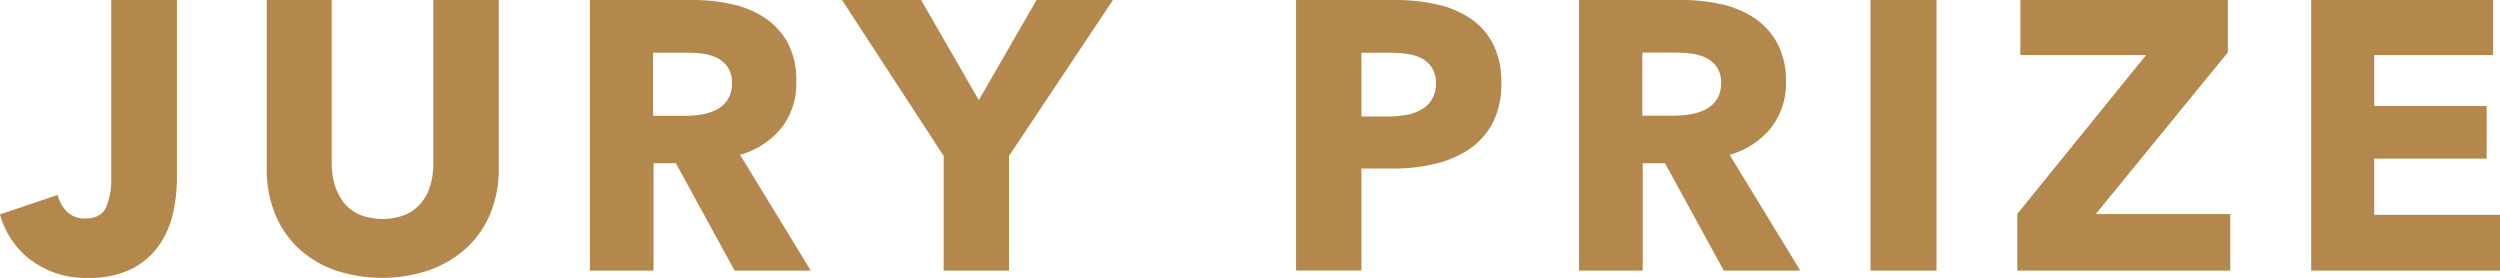 <svg xmlns="http://www.w3.org/2000/svg" viewBox="0 0 392.46 43.62"><defs><style>.cls-1{fill:#b4884d;}</style></defs><title>tag-icon03-sub</title><g id="レイヤー_2" data-name="レイヤー 2"><g id="レイヤー_1-2" data-name="レイヤー 1"><path class="cls-1" d="M27.21,33.24a14.35,14.35,0,0,1-2.1,5.07,11.8,11.8,0,0,1-4.26,3.81,14.57,14.57,0,0,1-7,1.5,14.25,14.25,0,0,1-9-2.79A13.29,13.29,0,0,1,0,33.66L9.06,30.6a5.31,5.31,0,0,0,1.53,2.7,3.89,3.89,0,0,0,2.73,1q2.52,0,3.33-1.74A10.89,10.89,0,0,0,17.46,28V0H27.78V28A26.12,26.12,0,0,1,27.21,33.24Z"/><path class="cls-1" d="M77,33.45a15.19,15.19,0,0,1-3.69,5.4,17,17,0,0,1-5.79,3.51,23.22,23.22,0,0,1-15.09,0,16.42,16.42,0,0,1-5.7-3.51,15.24,15.24,0,0,1-3.6-5.4,18.67,18.67,0,0,1-1.26-7V0h10.2V25.62a11.85,11.85,0,0,0,.45,3.3,8.47,8.47,0,0,0,1.38,2.79,6.47,6.47,0,0,0,2.46,1.95,9.82,9.82,0,0,0,7.38,0,6.73,6.73,0,0,0,2.49-1.95,7.76,7.76,0,0,0,1.38-2.79,12.64,12.64,0,0,0,.42-3.3V0H78.3V26.46A18.28,18.28,0,0,1,77,33.45Z"/><path class="cls-1" d="M115.32,42.48,106.1,25.62h-3.5V42.48h-10V0h16.2a28.13,28.13,0,0,1,6,.63A15.52,15.52,0,0,1,120,2.76a11.14,11.14,0,0,1,3.69,4A12.37,12.37,0,0,1,125,12.84a11.29,11.29,0,0,1-2.34,7.26,12.76,12.76,0,0,1-6.48,4.2l11.1,18.18ZM114.9,13a4.18,4.18,0,0,0-.64-2.43,4.32,4.32,0,0,0-1.62-1.44,7.18,7.18,0,0,0-2.23-.69A16.64,16.64,0,0,0,108,8.28h-5.48v9.9h4.88A16.44,16.44,0,0,0,110,18a8.35,8.35,0,0,0,2.42-.75,4.68,4.68,0,0,0,1.78-1.56A4.62,4.62,0,0,0,114.9,13Z"/><path class="cls-1" d="M158.4,24.48v18H148.14v-18L132.18,0H144.6l9.06,15.72L162.72,0h12Z"/><path class="cls-1" d="M235.68,13.08a13,13,0,0,1-1.38,6.27,11.34,11.34,0,0,1-3.72,4.11,16.42,16.42,0,0,1-5.4,2.28,27.68,27.68,0,0,1-6.36.72h-5.1v16H203.46V0h15.6a29.28,29.28,0,0,1,6.51.69,15.35,15.35,0,0,1,5.28,2.22,10.76,10.76,0,0,1,3.54,4A13.26,13.26,0,0,1,235.68,13.08Zm-10.26.06a4.57,4.57,0,0,0-.6-2.46,4.18,4.18,0,0,0-1.62-1.5,7,7,0,0,0-2.31-.72,19.31,19.31,0,0,0-2.67-.18h-4.5v10H218a15.41,15.41,0,0,0,2.76-.24,7.41,7.41,0,0,0,2.37-.84,4.5,4.5,0,0,0,1.65-1.59A4.73,4.73,0,0,0,225.42,13.14Z"/><path class="cls-1" d="M270.6,42.48l-9.22-16.86h-3.5V42.48h-10V0h16.2a28.13,28.13,0,0,1,6,.63,15.52,15.52,0,0,1,5.22,2.13,11.14,11.14,0,0,1,3.69,4,12.37,12.37,0,0,1,1.38,6.12A11.29,11.29,0,0,1,278,20.1a12.76,12.76,0,0,1-6.48,4.2l11.1,18.18ZM270.18,13a4.18,4.18,0,0,0-.64-2.43,4.32,4.32,0,0,0-1.62-1.44,7.18,7.18,0,0,0-2.23-.69,16.64,16.64,0,0,0-2.39-.18h-5.48v9.9h4.88a16.44,16.44,0,0,0,2.59-.21,8.35,8.35,0,0,0,2.42-.75,4.68,4.68,0,0,0,1.78-1.56A4.62,4.62,0,0,0,270.18,13Z"/><path class="cls-1" d="M293.64,42.48V0H304V42.48Z"/><path class="cls-1" d="M316.68,42.48v-8.9L336.9,8.64H317.16V0h32.58V8.22L329,33.6h21.12v8.88Z"/><path class="cls-1" d="M362.82,42.48V0h28.56V8.64H372.72v8h17.64V24.9H372.72v8.82h19.74v8.76Z"/></g></g></svg>